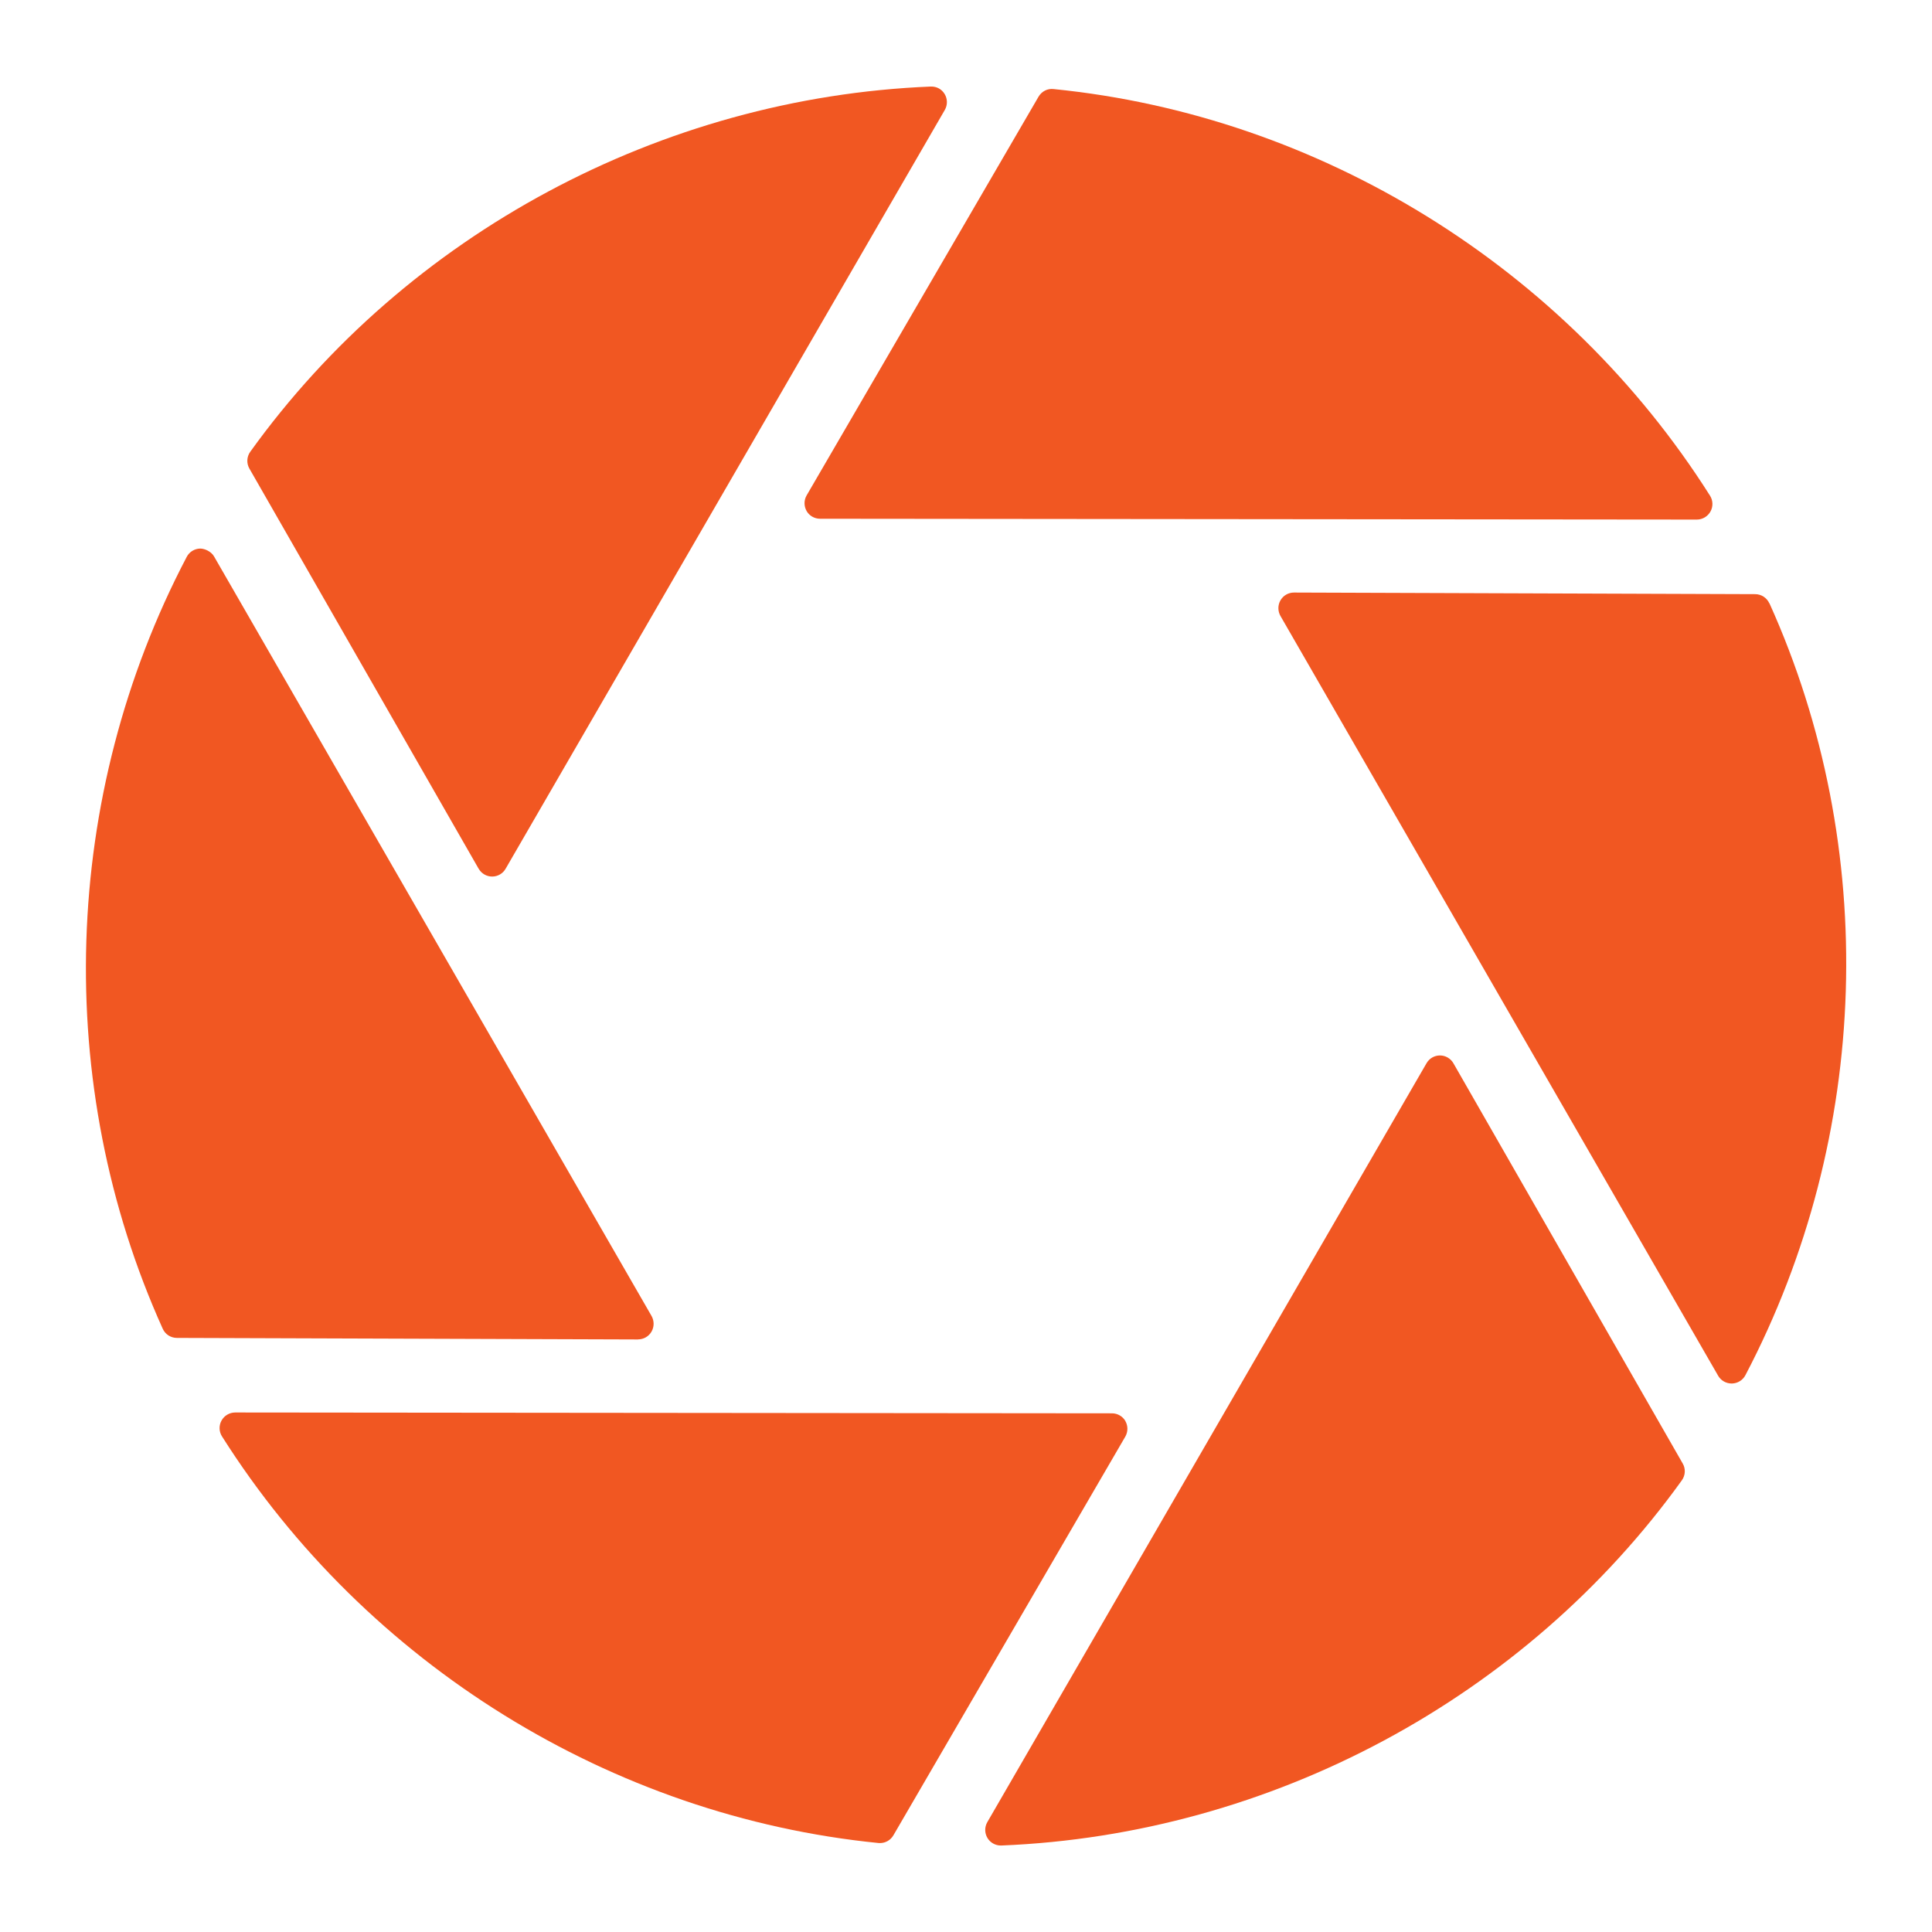 <?xml version="1.0" encoding="UTF-8"?> <svg xmlns="http://www.w3.org/2000/svg" id="Layer_1" data-name="Layer 1" viewBox="0 0 300 300"><defs><style> .cls-1 { fill: #f15722; } </style></defs><path class="cls-1" d="m125.24,79.34c.43.75,1.23,1.21,2.1,1.21l136.14.13c.88,0,1.69-.48,2.12-1.25.43-.77.4-1.72-.07-2.46-22.4-35.4-60.51-59.01-101.93-63.14-.96-.11-1.85.36-2.34,1.19l-36.01,61.91c-.43.75-.43,1.67,0,2.42Z"></path><path class="cls-1" d="m74.33,134.9c.43.75,1.23,1.21,2.09,1.21h0c.87,0,1.66-.46,2.09-1.21L146.71,17.07c.44-.76.43-1.71-.02-2.46s-1.22-1.2-2.17-1.17c-41.86,1.7-81.36,22.9-105.66,56.71-.55.77-.61,1.79-.13,2.62l35.6,62.14Z"></path><path class="cls-1" d="m99.08,207.98c.86,0,1.66-.46,2.09-1.21s.43-1.67,0-2.43L33.23,86.39c-.44-.76-1.44-1.21-2.15-1.21-.88.02-1.69.52-2.09,1.3-19.46,37.1-20.85,81.9-3.72,119.85.39.87,1.25,1.42,2.2,1.42l71.61.24h0Z"></path><path class="cls-1" d="m274.74,93.68c-.39-.86-1.25-1.42-2.2-1.42l-71.62-.25h0c-.86,0-1.66.46-2.09,1.21s-.43,1.67,0,2.43l67.96,117.97c.43.75,1.23,1.21,2.1,1.21h.05c.88-.02,1.69-.52,2.09-1.3,19.46-37.11,20.85-81.91,3.73-119.85Z"></path><path class="cls-1" d="m225.69,165.11c-.43-.75-1.23-1.22-2.09-1.22h0c-.87,0-1.66.46-2.09,1.21l-68.2,117.84c-.44.76-.43,1.71.02,2.46.44.73,1.22,1.17,2.07,1.17h.1c41.86-1.7,81.36-22.9,105.66-56.71.55-.77.61-1.79.13-2.61l-35.6-62.14Z"></path><path class="cls-1" d="m174.76,220.67c-.43-.75-1.23-1.21-2.1-1.21l-136.14-.13c-.88,0-1.69.48-2.12,1.25-.43.77-.4,1.72.07,2.46,22.4,35.4,60.51,59.01,101.93,63.14.08,0,.16.01.24.01.86,0,1.65-.45,2.09-1.21l36.01-61.91c.43-.75.43-1.67,0-2.42Z"></path></svg> 